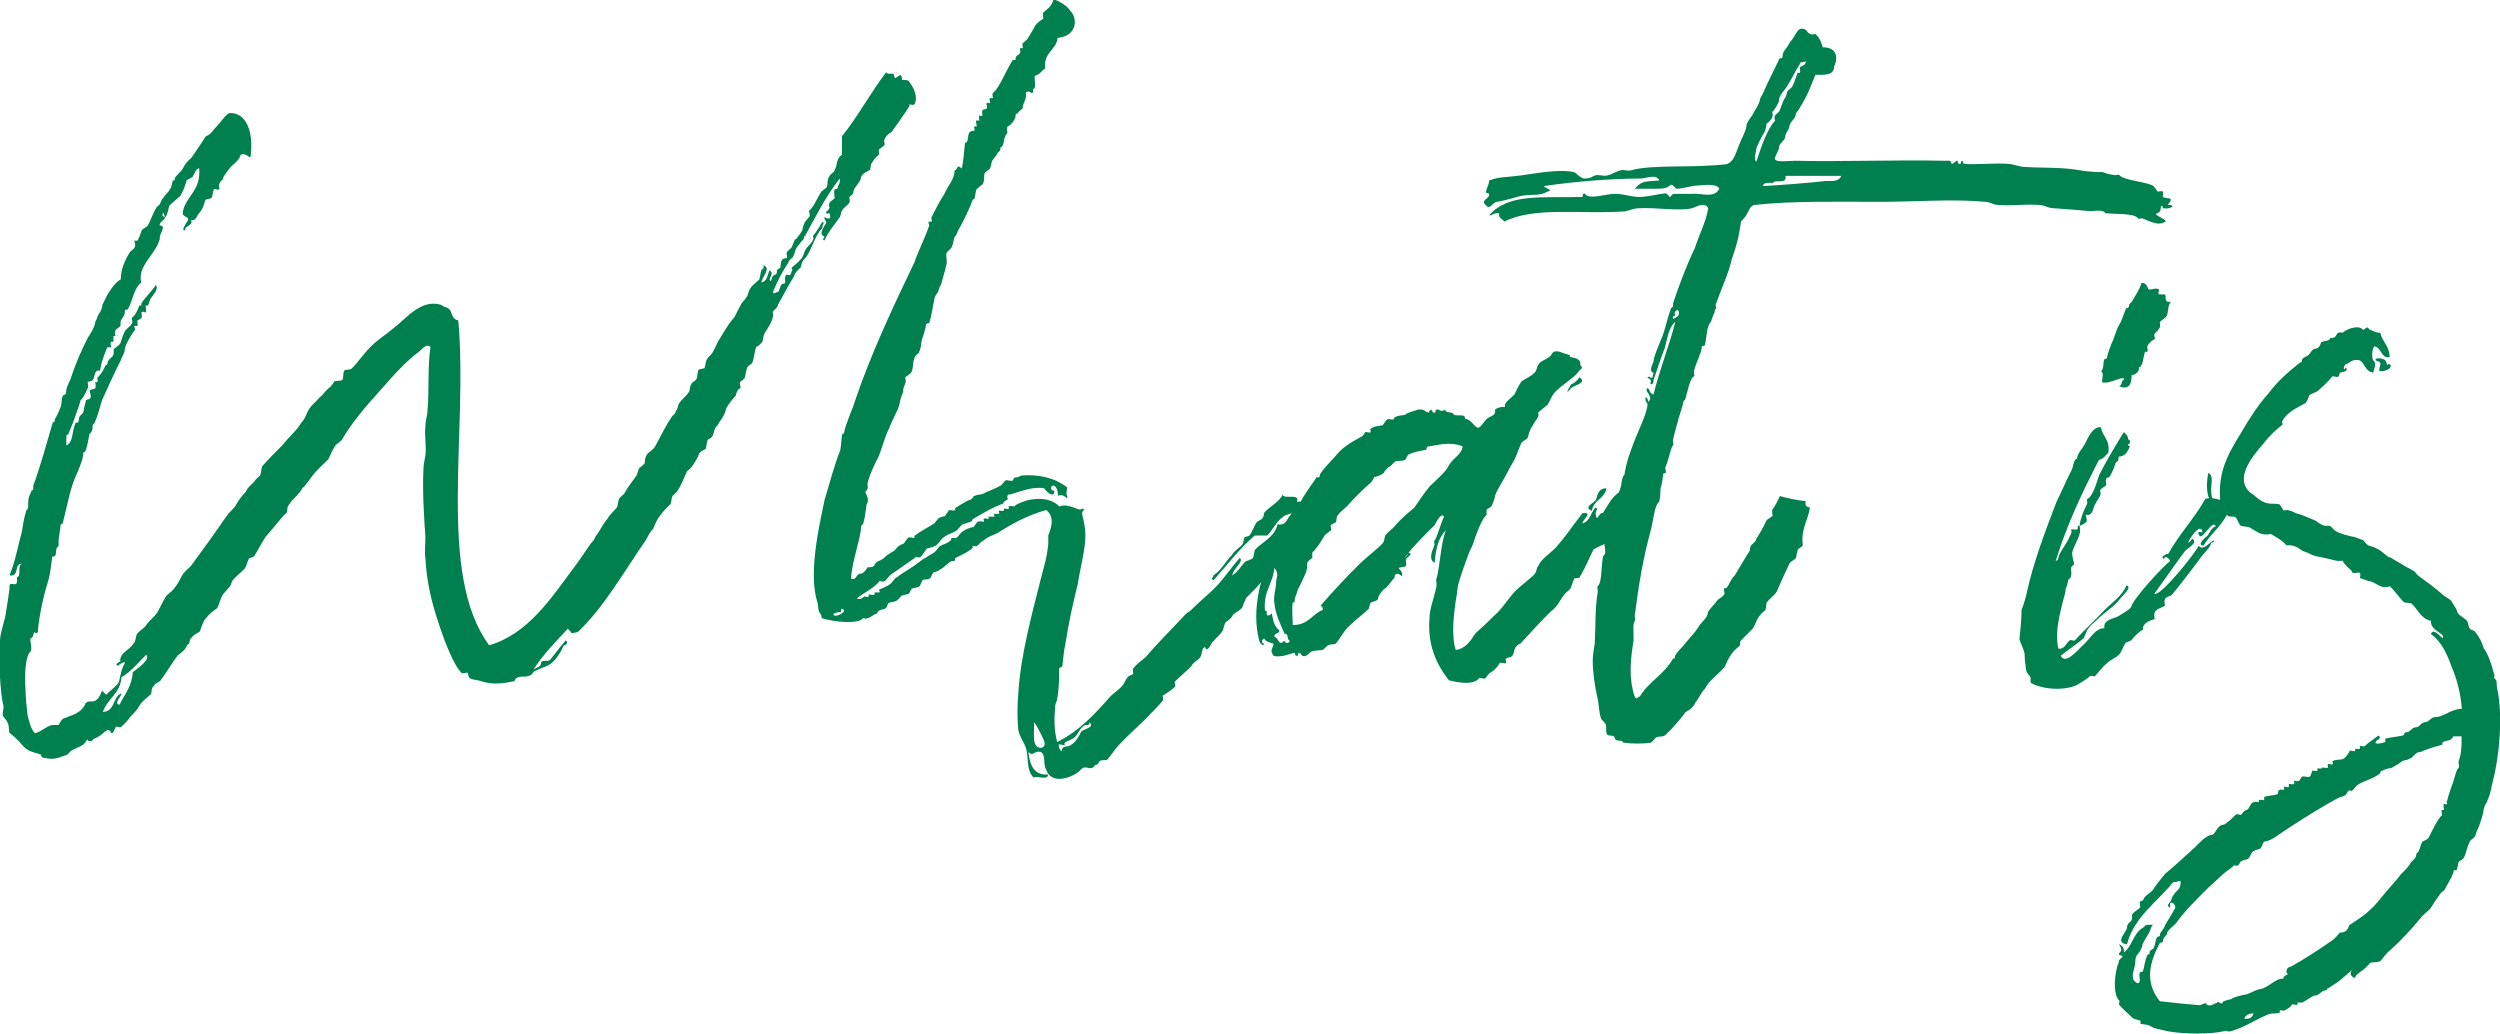 <?xml version="1.0" encoding="UTF-8"?><svg id="b" xmlns="http://www.w3.org/2000/svg" width="112.59" height="46.57" viewBox="0 0 112.59 46.57"><g id="c"><g><path d="m36.3,10.63s-.09-.09-.09.09c0,.05-.14.18-.14.18-.09.14-.19.23-.23.32s-.05.23-.14.37c-.05.05-.19.14-.19.23-.28.41-.51.87-.7,1.33.05.14.09,0,.23,0,.09-.09.09-.37.23-.37.19,0,0-.23.14-.41,0,0,.14.05.19,0l.09-.23c-.14-.09.14-.18.37-.46.14-.14.14-.32.23-.46.05-.09.28-.28.32-.41.05-.05,0-.18,0-.18.14-.18.28-.37.42-.64.14.05,0,.09,0,.28-.28.28-.42.78-.65,1.2-.05.09-.14.18-.19.23-.09.14-.09.23-.14.37-.09.05-.19.18-.23.23-.05.09-.05.14-.14.28-.23.37-.46.83-.65,1.15,0,.14-.19.23-.23.32,0,.05.05.18,0,.23,0,.14-.19.46-.37.74-.05.09-.05.18-.09.37-.05.05-.14.18-.28.23-.09.23-.09.51-.19.74-.05.05-.23.14-.23.23-.05.14-.05.23-.09.41-.05.09-.14.14-.19.18-.09.05,0,.23,0,.28-.14.09-.19.18-.23.37-.14.14-.28.32-.42.55-.05.23-.14.41-.32.64-.05.14-.14.18-.19.28s-.05.28-.14.37c-.05.09-.14.09-.19.14-.05.14-.05.28-.09.41-.09.05-.19.09-.28.18-.09.23-.19.41-.33.6-.05.09-.19.18-.23.23-.14.28-.23.6-.46.92-.05.05-.14.14-.19.18-.05.09-.05.28-.09.37-.19.18-.37.37-.46.51-.19.23-.23.41-.32.6-.14.14-.23.32-.33.51-1.02,1.47-1.86,2.99-3.06,4.14-.42.09-.19.09-.46-.14-.56.6-1.11,1.15-1.58,1.89.05-.14.37-.14.37-.32,0-.23.32-.05.42-.18.19-.23.46-.6.7-.87.14.09,0,.23-.09.23-.09.23-.37.69-.6.83-.09.09-.42.18-.7.32-.05,0-.14.18-.19.18-.23.14-.37,0-.65.14-.05.05-.05.09-.09.14-.46.09-.93.18-1.49,0-.09-.05-.37-.05-.51-.14-.05,0-.09-.23-.09-.23-.05-.05-.23.05-.28,0-.37-.37-.79-1.47-1.07-2.35-.28-.83-.51-1.79-.56-2.81-.05-.32,0-.6,0-.97-.05-.69-.14-1.98-.09-3.04,0-.18.05-.41.09-.64.05-.41-.05-.87,0-1.29,0-.32.09-.46.09-.69.09-.97,0-2.02.14-2.9-.23-.18-.42.18-.6.28-.79.6-1.58,1.61-2.37,2.48-.37.46-.74.92-1.02,1.43-.14.14-.23.18-.28.23-.14.23-.23.41-.33.64-.32.32-.6.55-.88.97-.14.14-.14.23-.28.32-.14.28-.42.46-.6.74-.14.14-.05.32-.14.41-.09.05-.14.14-.23.23-.23.28-.42.51-.7.83-.14.23-.33.55-.51.87-.05.05-.23.09-.23.09-.09.18-.09.28-.19.46-.23.23-.42.37-.56.55-.05.09-.05.14-.09.23-.05.05-.19.23-.32.37-.14.18-.14.37-.28.64-.19.14-.33.23-.51.46-.14.14-.19.41-.28.6-.14.09-.28.14-.37.28-.14.09,0,.23-.19.32-.09.23-.23.32-.42.46-.28.37-.51.78-.79,1.15-.09.09-.23.09-.28.23-.14.09-.09.23-.14.37-.14.14-.37.28-.51.51-.09.18-.28.37-.42.51-.14.23-.37.41-.42.46s-.23-.05-.23,0c-.05.05-.09.28-.19.28-.09-.05,0-.14-.19-.14-.19.09-.28.28-.65.41,0,0,0,.09-.14.09-.05,0-.14-.05-.09-.09-.09.05-.09.14-.19.23-.19.14-.42.18-.6.32-.19.23-.19.14-.51.28-.23.05-.28.09-.74,0-.09-.05-.05-.14-.09-.14-.56-.18-.6-.14-.98-.6-.09-.09-.23-.23-.42-.37-.05-.14,0-.32-.09-.46,0-.05-.14-.23-.19-.28-.09-.14.05-.32,0-.51-.14-.51-.23-2.21-.14-3.04.05-.37.19-.74.23-.97.09-.55.14-.83.19-1.24-.05-.51.42.14.33-.51.23-.05,0-.55.23-.6-.37-.05-.09.6-.56.51.28-.69.37-1.29.56-1.98.05-.32.09-.6.19-.92,0-.05.09-.05.09-.18,0-.37,0-.41.14-.69,0-.09.09,0,.09-.18v-.09c.28-.74.6-1.89.88-2.85.05,0,.09,0,.09-.14.14-.23.19-.37.28-.6.05-.23,0-.32.09-.46,0-.05.14,0,.14-.18s.09-.32.19-.55c.23-.69.46-1.24.79-1.89.05-.05.33-.51.33-.69,0-.05.09-.14.09-.23.05-.14.23-.32.23-.55.05-.09.14-.28.23-.46.09-.14.33-.55.6-.69,0-.46.19-.87.42-1.24.05-.05.19-.14.19-.18.09-.09,0-.28,0-.32h.14c.09-.14.14-.32.19-.46.05-.09.28-.18.28-.23.09-.14.19-.46.37-.78.05-.09.14-.09.19-.23.05-.05.05-.18.14-.23.05-.14.19-.18.28-.37.09-.09.09-.23.14-.41.05-.05.09.09.09-.09,0-.09.28-.28.37-.46.09-.18.19-.32.37-.46.19-.28.42-.6.65-.97.19-.09.28-.18.37-.32.33-.32.56-.74.74-.74.79,0,1.02.97.93,1.79,0,.46-.14-.05-.46.09-.09.32-.37.41-.56.69-.05.09-.23.28-.23.37s-.14.09-.19.32c0,.05.05.14,0,.18,0,.05-.23-.05-.23,0-.05.09-.05.28-.09.37-.05.05-.28.09-.28.09-.09.23-.09.37-.28.6-.14.14-.14.37-.37.32.09.28-.28.23-.28.46-.19.05.05-.32.09-.37.19-.28-.19-.18-.19-.41.09-.74.84-.97.74-2.02-.19.09-.19.23-.28.37,0,.05-.23.14-.28.18-.09.28-.14.46-.28.69-.14.14-.33.28-.51.46,0,0-.09.51-.19.51,0,0-.05-.23-.09-.18-.09.18.09.14.09.18,0,.14-.28.23-.23.37.33.05-.05.37,0,.6-.19.74-1.02,1.2-.84,1.98-.32.23-.37.78-.6,1.2-.05.05-.14-.05-.14.14s-.19.28-.19.46v.14c-.05.09-.23.14-.23.23-.05,0,0,.23,0,.23h-.09s0,.18,0,.28c-.05,0-.09-.09-.09,0-.09,0,0,.23,0,.23h-.19c-.14.37-.28.69-.32,1.06-.28-.09-.23.32-.33.41,0,.05-.23.09-.23.09,0,.09.05.23,0,.28-.09.18-.14.37-.32.55-.05.18-.09.32-.23.69-.05.18-.23.6-.32.83-.05.05-.09,0-.09.14v.37c.33-.14.23-.64.42-1.01,0-.05.14.05.14-.14,0-.28.23-.18.23-.51,0,0,.09-.32.09-.37.05-.05.19-.05.19-.09.09-.09-.05-.28,0-.37.09-.05.23-.05.23-.09.05-.05,0-.23,0-.28.05,0,.09.05.09,0,.05,0,0-.14,0-.18.23-.23.23-.28.37-.55,0-.05.05,0,.09-.09,0-.23.28-.28.28-.46v-.18c.05-.09.28-.18.32-.32.05-.18.09-.32.19-.51.09-.14.28-.23.32-.37.05-.05-.05-.18,0-.23.19-.18.19-.23.33-.55.05-.05.09.09.09-.09.05-.14.46-.55.65-.83.14.14-.09.41-.23.6-.05.05-.09.32-.14.32h-.09c0,.09.05.23,0,.32,0,0-.14-.09-.19,0,0,.05.05.23,0,.23,0,.05-.14.09-.19.14,0,0,.05.18,0,.23h-.14s.09.18,0,.23c-.05.05-.42.64-.42.83s-.14.32-.19.51c-.28.55-.6,1.24-.84,1.79-.09.32-.19.69-.33,1.01,0,.05-.09,0-.09.18s-.05.23-.14.32c-.05.23-.09.55-.19.78,0,.05-.09,0-.09.09,0,.28-.23.78-.37,1.1-.23.55-.37,1.33-.56,2.07-.05,0-.09,0-.09.09q-.05.32-.09.64s0,.23,0,.28c-.19.09-.05.37-.19.46h-.09c-.05.32-.09.78-.19,1.1-.23.74-.37,1.43-.46,2.16.05.23-.14.23-.14.14-.09.05-.05.28-.19.28-.05.09.09.46,0,.6-.23.18-.28,1.01-.23,1.7,0,.32.05.83.09,1.15.09.37.14.6.33.83.28-.05.51-.32.79-.37h.28s.09-.18.19-.28c.33-.14.84-.23,1.02-.69.14-.18.37,0,.51-.18.14-.09.19-.32.23-.37.05-.05.14.18.23.14-.05,0,.42-.37.51-.51.09-.18.09-.55.28-.87.09-.18-.28.05-.28.09-.19,0,0-.18.09-.18-.05-.41.42-.51.6-.83.09-.05.09-.28.14-.41.14-.18.37-.28.46-.46.14-.18.33-.32.46-.51.09-.14.23-.46.32-.6.09-.23.33-.32.42-.46.19-.23.28-.41.37-.6.14-.23.37-.37.46-.51.51-.69,1.07-1.47,1.58-2.21.09-.14.33-.32.42-.51.14-.23.28-.41.42-.55.09-.23.28-.32.42-.51.05-.09.14-.14.23-.23.05-.14.05-.32.09-.41.19-.23.6-.64.93-.97.28-.37.6-.6.84-1.01.19-.18.19-.37.37-.64.09-.14.32-.32.42-.46.19-.14.28-.32.46-.46.09-.05.19-.23.23-.28s.33,0,.37-.09c.05-.05,0-.32.09-.41.05-.05.23,0,.33-.09.28-.28.51-.64.84-.97.37-.37.65-.51,1.07-.87.51-.37,1.21-1.33,2.14-1.01.05.09.28.09.32.18.14.05.09.46.42.51.46,5.01-.98,11.41,1.39,14.63,1.76-.51,2.79-2.12,3.85-3.54.28-.37.51-.74.74-1.06.09-.09.14-.14.19-.28.19-.23.32-.55.56-.83.09-.18.28-.32.42-.51.05-.14.05-.28.09-.37.05-.09.14-.14.23-.23.14-.28.37-.55.56-.83.05-.14.09-.23.09-.28.05-.09.23-.18.28-.28,0-.05,0-.23.09-.37.09-.14.33-.23.42-.46.23-.41.42-.83.7-1.24.05-.09.19-.14.19-.28.09-.05.09-.28.14-.32.14-.23.33-.32.46-.55.05-.09,0-.18.09-.32,0-.09.19-.14.23-.23.05-.05.05-.32.09-.41,0-.05.19-.05.28-.09.05-.14.05-.28.09-.37.05-.09.14-.18.19-.23.14-.14.23-.41.33-.6.23-.37.42-.74.74-1.1.09-.18.23-.46.33-.64.05-.05.14-.14.19-.23.09-.09.09-.23.14-.32.09-.23.28-.32.46-.51.05-.18.05-.28.09-.41.05-.05.14-.09.09-.23.37.14-.05.51-.09.78.28-.05.28-.37.37-.55.19.14.05.23,0,.41.09.23.09-.18.19-.18.14-.05.14-.09.14-.23.05-.05.09-.09.14-.09.05-.09,0-.23.09-.37,0-.05.19-.09.23-.09,0-.09-.05-.23,0-.28s.14-.14.19-.18c.09-.18.09-.23.14-.32,0-.05.09-.09.09-.09.05-.09.28-.32.28-.46,0-.09.09-.23.09-.28.05-.05.14-.18.19-.23.09-.05,0-.23,0-.28.23-.18.33-.51.56-.87.05-.05.19-.14.23-.18.09-.14,0-.37.14-.51.05-.14.19-.14.23-.28.14-.23.05-.51.33-.69v-.83c.7-.87,1.3-1.98,2-2.9,0,.14.28.05.33.09,0,.05.05.23.09.18.23-.18.28-.18.28.09.14,0,.33,0,.33.09.19.23.42.69.23,1.01-.05.05-.19,0-.23,0,0,.05.05.09,0,.09-.19.32-.51.74-.79,1.15-.14.09-.28.18-.33.37-.05,0,.05.18,0,.23-.05.05-.23.18-.23.18-.05.05,0,.18,0,.23-.14.14-.19.14-.32.37-.05,0-.09.32-.09.32-.09.09-.37.14-.42.37,0,.18-.33.46-.33.6,0,.18-.14.18-.19.28,0,.05.05.18,0,.23-.05.14-.23.18-.33.37-.05.09-.05.18-.09.28-.19.28-.51.64-.7,1.06-.14-.05,0-.09,0-.18-.32-.09.05-.51.09-.64,0,0-.14-.23-.09-.23,0,0,.37.23.23-.18-.05,0-.19.09-.14-.09,0,.05.09-.05.14-.14,0-.05-.05-.14,0-.23,0-.05.23-.18.23-.23,0-.09-.05-.28,0-.37,0-.05.14,0,.14-.09s.14-.23.09-.41c-.65.83-1.07,1.7-1.58,2.62ZM6.58,29.49c-.37.37-.7.78-1.11,1.01-.05.74-.6.92-.84,1.56.56,0,.46-.74.84-.83,0,.14-.37.46-.09.51.23-.46.56-.83.6-1.47.19-.14.84-.6.6-.78Z" fill="#01804f"/><path d="m47.49,22.13c-.05.37-.46-.09-.46-.14-.51-.09-1.07.14-1.53.28-.19-.05-.14.23-.09.18-.05.09-.19.09-.23.23-.42.14-.88.41-1.35.69-.09.05,0,.09-.14.14-.05,0-.23.09-.32.09-.14.09-.19.23-.33.32-.14.09-.37.14-.46.23-.19.09-.23.23-.37.37-.09.09-.28.14-.46.18-.09.09-.19.32-.33.41-.05,0-.19-.05-.19,0-.28.18-.65.46-1.07.74-.14.09-.23.28-.32.32-.05.05-.23,0-.23,0-.23.32-.7.51-1.02.78.19.09.28-.05.33-.09.05,0,.19.05.19,0,.05,0,0-.09,0-.09.05,0,.23.05.28,0v-.09s.19,0,.23,0c0-.05-.05-.14,0-.14.14-.05.33-.14.46-.23.14-.09.19-.28.33-.32.28-.23.65-.41.88-.6.14-.09.28-.23.42-.28.09-.09.33-.18.42-.28.05-.05.14-.18.19-.23.14-.09.28-.09.46-.23.09-.05,0-.14.14-.14h.14c.09-.05.19-.23.33-.32.14-.09.28-.14.46-.18.05-.05.14-.23.19-.23.05-.05.23,0,.28,0,0-.05-.05-.14,0-.14.05-.05.19.05.19,0,.05-.05,0-.09,0-.09h.28s-.05-.14,0-.14.19.05.19,0c.05,0,0-.09,0-.14.05,0,.19.05.23,0v-.09s.19.05.23,0c0-.05-.05-.09,0-.09.05-.05.19,0,.23,0,.09-.09.19-.14.6-.28.42-.09,1.02-.14,1.44.28.46-.18.93.28,1.02.09.19.05,0,.09,0,.23.05.23.19.69.14,1.24-.05.64-.23,1.24-.33,1.93-.23.92-.42,1.79-.56,2.71-.09.37-.09.69-.14,1.01,0,0-.14.05-.14.09,0,.41,0,.87-.09,1.38,0,.09-.09.14-.09.37-.05.51-.05,1.01.09,1.56,1.02-.51,1.72-1.29,2.41-2.07.14-.14.42-.32.56-.51.09-.14.14-.28.23-.37.05-.05.23-.09.23-.14s-.05-.18,0-.23c.14-.18.33-.32.56-.51.46-.55,1.07-1.15,1.63-1.75.32-.37.19-.14.51-.46.46-.46.98-.83,1.39-1.38.19-.23.42-.55.7-.87.23.14-.33.51-.33.78.23-.14.37-.37.56-.6.05-.05.28-.09.37-.18.05-.14.05-.28.09-.37.33-.37.88-.55,1.02-1.15.37.09.46-.28.65-.46.05,0,.19.05.23,0,.09-.14.23-.18.37-.41-.28-.09-.28.23-.51.32-.09.09-.37.09-.51.23-.28.18-.46.6-.7.83h-.56c-.7.6-1.25,1.33-1.86,2.02-.14-.09,0-.14,0-.23.37-.23.51-.6.84-.92.09-.18.28-.28.46-.46.05-.09.05-.18.09-.32.05-.05.19-.05.23-.09.14-.18.19-.41.33-.6.05-.09.32-.09.32-.37,0-.18.7-.51.84-.87.09.23.79-.09.65.32.56-.09.84.41.6,1.01-.05.09-.23.23-.32.37-.14.14-.51.46-.7.69-.23.23-.42.6-.6.78-.09.18-.23.28-.33.32-.14.14-.14.32-.23.41-.14.18-.46.51-.7.74-.09.18-.14.32-.19.46-.14.14-.28.18-.42.32-.05.14-.19.23-.32.32-.09.14-.09.37-.19.46-.09.14-.23.23-.37.41-.05,0-.09.14-.19.28-.23.23-.09-.18-.28.05-.05.14-.05.37-.19.46-.09.09-.28.18-.32.32-.23.23-.51.46-.74.69-.05.05.05.23,0,.23-.14.14-.33.28-.56.41,0,.05.05.18,0,.23-.14.18-.33.37-.56.6-.42.46-.88.83-1.35,1.33-.23.23-.42.55-.6.74-.09,0-.28,0-.33.05,0,0-.05.09-.09.14s-.14,0-.14.09c-.23.23-.37-.09-.6.14-.33.37-1.35.74-1.58,0-.14-.23,0-.64-.23-.78-.33-.09-.33.23-.56,0,.05.55.23,1.06.88,1.01,0,.28-.46.05-.65.14-.32-.32-.23-.83-.32-1.24-.09-.37-.33-.6-.37-.92-.05-.51-.05-1.06,0-1.61.09-1.66.6-3.54,1.02-5.2.14-.55.28-.97.33-1.56v-.37c.05-.18.37-.78-.09-1.15-.84.23-1.58.64-2.23,1.06-.23.09-.46.18-.6.32-.14.05-.19.18-.28.23-.05.05-.19,0-.19,0-.05.05,0,.09,0,.09-.28.23-.51.32-.79.46-.05.05.05.14-.14.14-.14,0-.33.28-.6.41-.09.09-.23.05-.28.14-.05.05-.05.18-.14.23-.09.09-.23,0-.33.09-.05.09-.09.23-.14.28-.09.05-.23.05-.33.09-.05.05-.09.18-.14.23-.14.05-.23.05-.33.09-.05.05-.14.18-.23.23-.09.05-.23.05-.33.09-.09.05-.09.23-.14.23-.09.09-.23.05-.33.14-.09.05,0,.09-.14.14-.09,0-.23.18-.37.18,0,.05-.14,0-.19,0-.19.28-1.3.18-1.86,0,0,0,0-.09-.05-.18-.14-.18-.09-.28-.14-.51-.42-1.29.05-3.36.32-4.65.23-.74.42-1.52.7-2.21.05-.23.05-.51.09-.74,0,0,.09,0,.09-.09.05-.32.37-1.01.51-1.47.7-2.07,1.72-4.23,2.65-6.17.19-.55.46-1.06.65-1.61.05-.05-.05-.23,0-.23h.14s-.05-.23,0-.23c.09-.18.37-.74.56-1.01.14-.37.46-.64.46-1.06.19-.05.05-.32.33-.09q.09-.51.14-1.15c.19-.05.09-.28.19-.46.05-.09.19-.09.23-.09.05-.05-.05-.18,0-.18.05-.05.09,0,.09,0,.05-.05-.05-.23,0-.28h.14s-.05-.18,0-.23c0,0,.09.05.14,0,0-.05-.05-.18,0-.23,0-.05.19-.05.19-.09.05-.05-.05-.23,0-.23.05-.05.14,0,.14,0,.05-.05-.05-.18,0-.23h.14s-.05-.18,0-.23c.32-.28.56-.97.88-1.47.05-.05.14.05.14-.09s.14-.14.19-.23c.05-.05,0-.23,0-.23h.14s-.05-.23,0-.23c.14-.14.19-.14.23-.23.05-.09.23-.37.32-.55.09-.14.23-.23.37-.32,0-.05-.05-.23,0-.28.14-.14.37-.23.46-.6.23.09.6.28.74.51.37.37.32,1.15-.56,1.24-.05.55-.65.64-.56,1.38-.14.05-.23.28-.46.32-.05.14.09.6-.09.6.05.41-.19-.05-.32.18.05.32-.14.41-.14.69-.05.05-.19.14-.23.23-.05.05-.09-.05-.09.09,0,.18-.19.41-.37.51-.05.09,0,.18,0,.28-.05.09-.09.09-.09.14-.09.18-.05.28-.14.46-.05.05-.09,0-.09.14,0,.05-.09.14-.14.18,0,.09-.14.18-.19.28-.09.09-.05.23-.14.41-.05.05-.19.14-.23.18-.05.18,0,.37-.09.51-.05.05-.23.18-.28.23-.05.14-.05.28-.09.41,0,.09-.09,0-.09.09-.05.18-.42.97-.56,1.2q-.09.14-.14.28c-.05.14-.05.09-.09.14-.09.18-.05.28-.14.46,0,.09-.23.23-.23.28-.05.09,0,.28,0,.46-.05.23-.09.41-.23.87,0,.09-.09.18-.14.37,0,.09-.19.23-.19.41-.09.37-.09.6-.23,1.06,0,0-.09,0-.14.05-.05.28-.09.41-.19.69-.05.18,0,.28-.14.6-.05.05-.19.14-.19.23-.09.18-.05.46-.14.64-.05.09-.23.18-.28.23,0,.05.05.18,0,.28,0,.05-.09.14-.09.32,0,.09-.05.18-.09.28-.05.14-.05.23-.09.37-.05.23-.33.69-.46,1.06-.19.37-.28.78-.46,1.24-.19.37-.42.83-.51,1.24,0,.18.05.18-.05.32-.14.09.14.23.05.55,0,0-.05.05-.05.14-.05.28-.05.46-.14.78,0,.05-.09.05-.09.14-.05.64-.42,1.56-.46,2.35.28.09.19-.23.46-.23.09,0,.23-.18.28-.28.09,0,.19,0,.28-.05.05-.09.14-.23.23-.23.05-.05.14-.05.23-.14.05-.05.14-.14.23-.18.05-.05.14-.09.23-.14.05-.05.14-.18.23-.23.05-.05.09-.05.19-.09.09-.09.14-.23.23-.28.05-.05.23.05.28,0,0,0-.05-.05,0-.09.23-.18.6-.37.88-.55.05-.05.14-.18.19-.23.09-.05.19-.09.28-.09.05-.09.14-.18.19-.28.09,0,.23.05.28,0v-.09c.14-.09.51-.32.65-.37.14,0,.14-.18.23-.18.09-.05.23-.05.37-.09.14-.09.56-.23.79-.37.05,0,.19-.23.23-.23.05-.05.23.05.32,0,.05,0,0-.14.14-.14s.19-.09.32-.09c.65-.05,1.44.09,2,.55-.05.18-.05.37,0,.37,0,.28-.09-.14-.42,0,0-.18-.05-.41-.19-.46-.19,0-.14.23,0,.23Zm-9.61,5.29v.14c-.09,0-.42.05-.33.14.09.14.74-.23.33-.28Zm9.01,5.66c-.09-.18-.19-.41-.33-.55.05.41-.14,1.15.33,1.15.33-.09.05-.46,0-.6Zm1.49.14c-.09.09-.33.14-.42.23-.05,0,0,.09,0,.09-.05.05-.23-.05-.28,0,0,.09.05.28.14.28,0-.28.28-.14.42-.28.19-.09.37-.41.46-.6.19-.14.6-.18.37-.41,0,.18-.14.09-.23.14-.23.14-.28.41-.46.55Z" fill="#01804f"/><path d="m71.87,22.87c.14.05-.05.14,0,.32.05.37.14-.14.32-.09.19-.28.33-.6.6-.83.05-.05.09-.09.23-.09.28.05.37.32.42.41,0,.09.05.32,0,.41s-.09.05-.14.09v.37c-.09.09-.33.09-.42.18-.05.09-.05.23-.09.32-.05.09-.28.14-.37.23-.05.14-.05.23-.09.37-.19.18.09-.37.14-.14-.23.09-.46.18-.7.32-.19.37-.37.83-.65,1.29-.05,0-.23,0-.23.05-.09.18-.09.32-.19.46-.09.09-.23.18-.28.28-.19.23-.23.46-.6.74-.42.41-.88.92-1.35,1.43-.09,0-.19.14-.23.18-.05.09-.05.28-.14.37-.05.09-.23.05-.28.14-.05,0,.05.14,0,.18-.05.05-.23-.05-.28,0-.09.18-.23.32-.46.46-.09.09-.14.18-.19.23-.05.05-.23-.05-.28,0-.23.28-.79.23-1.35.09-.6-.74-.98-1.66-.88-2.81,0-.41.23-.97.32-1.47,0-.14-.05-.28,0-.32.14-.46.19-1.61.42-2.16-.33.32-.46.83-.51,1.47-.33-.18-.05-.64,0-.83,0,0-.05-.18,0-.18.09-.09.28-.78.42-1.06-.09-.23-.33.18-.42.37-.42.41-1.02,1.01-1.35,1.47.05-.05.14-.09.14-.23.32.05-.05.18-.09.32,0,.09.05.18,0,.28,0,.05-.28.05-.32.09,0,.05.23.18.14.37-.14-.14-.33-.18-.33.09-.05,0-.32.41-.42.46-.05,0-.32.32-.32.46,0,.09-.23.14-.33.18-.05.09-.05.18-.09.28-.23.23-.56.46-.84.74-.28.23-.46.64-.65.83-.09.05-.23,0-.37.09-.05.05-.19.18-.19.18-.09.05-.51,0-.6.14-.09.09-.19.18-.33.14-.05-.05-.14-.14-.09-.14-.19,0-.09.14-.14.14-.14,0-.09-.14-.14-.14-.09,0-.56.23-.93.14-.19-.28-.05-.28,0-.55-.14-.05-.37-.09-.42-.23-.14.05-.14.23,0,.23-.05.14-.19,0-.23-.14-.37-1.43.09-2.94.65-4.19.05-.09.05-.14.09-.23.05,0,.14-.09.14-.09.09-.14.05-.32.09-.46.05-.09.14,0,.14-.14,0-.09.14-.32.23-.46.09-.09.14-.23.23-.32s.19-.18.28-.32c.14-.32.46-.74.74-1.15.05,0,.14.05.14-.09s.7-.83.88-1.06c.28-.28.6-.46.93-.64.14-.05.19-.18.23-.23.05-.05.23.05.23,0,.05,0,0-.14,0-.14.14-.14.37-.14.56-.18.05-.05.14-.23.23-.28.05,0,.23.05.28,0,0-.09.05-.09.19-.14l.32-.05c.05-.09.42-.18.56-.23.28-.05.32.09.51.14-.05,0,.05-.14.09-.14s.05.14.14.14.05-.14.09-.14c.19-.05.14.14.42,0,0,.14.14.09.28.14.05,0,.09.05.09.09.14.05.32,0,.46.05.09.05,0,.14.09.14.14,0,.33.23.42.32.19.18.23,0,.51-.32.14-.14.46-.14.37-.41.09-.09.23-.14.46-.14-.05-.18.19-.32.42-.55.09-.18.19-.41.33-.6.19-.14.46-.23.6-.41.09-.09.09-.28.14-.32.09-.18.33-.23.51-.37.14-.09.09-.32.46-.23.14.05.23.09.42.14.09,0,0,.05.05.09.14.05.51.05.46.37.19.18-.05.18-.09.32-.23.28-.7.55-1.02.87-.19.18-.23.41-.37.6-.14.14-.32.23-.42.37.09.18-.14.32-.23.55-.14.18-.19.37-.23.55-.05.09-.19.14-.28.23-.09.14-.19.51-.33.78-.19.32-.37.69-.56,1.01-.09.18-.32.51-.32.69,0,0-.09.28-.14.37-.05.09-.23.14-.23.18v.23c-.19.14-.42.74-.56,1.15-.05.18-.14.37-.23.55-.14.37-.37,1.01-.46,1.34-.09.28-.05.41-.14.83-.05.41-.23,1.47,0,2.21.46-.05.7-.46.88-.74.32-.28.6-.55.88-.83.28-.23.51-.6.74-.87.23-.32.6-.55.84-.78.05-.05.19-.14.23-.23.09-.09.05-.23.14-.32.14-.32.46-.51.79-.83.56-.64.6-.78,1.21-1.56.51-.05,0,.28,0,.46.33-.09.37-.46.56-.69Zm-14.81,4.83c.14.09.23-.18.23,0,.05.32.14.55.33.69,0,.18-.23.09-.23.28.23.09.19.46.46.18,0,.14.23.14.23,0q-.09-.05-.09-.18c-.05-.18-.09-.09-.14-.14-.19-.41-.42-.92-.46-1.38-.05-.32.09-.64.09-1.06.05-.14.09-.32-.09-.51-.05.69-.51,1.06-.42,1.93.14-.05.05.14.09.18Zm7.2-7.45c-.28.05-.56.09-.84.23-.05.05-.09.18-.14.23-.19.09-.37,0-.46.09-.09.05-.19.23-.28.23-.09.09-.19.18-.23.28-.19.14-.32.14-.42.18,0,0-.09.18-.14.23-.37.32-.74.69-1.07,1.06-.14.14-.33.28-.42.41-.09.09-.05.18-.09.32-.05.05-.19.09-.23.14-.05.05.05.18,0,.23-.05.05-.19.14-.28.23-.19.32-.37.6-.56.78v.23s-.19.14-.23.23v.23c-.05.28-.37.87-.42.97-.05.18-.09.28-.14.41v.09c0,.09-.09.09-.09.09-.05.32,0,.69,0,1.01.65,0,.84-.41,1.25-.64.14,0,.14-.18,0-.23.6-.69,1.16-1.29,1.81-1.93.33-.32.84-.69,1.02-.92.05-.09.05-.23.09-.32.14-.18.37-.32.46-.46.28-.32.56-.55.84-.78.23-.32.42-.64.7-.97.23-.23.51-.46.74-.74.05-.09.09-.14.14-.23.19-.32.56-.46.6-.83-.6-.23-1.11-.05-1.49,0-.14,0-.14.09-.14.14Zm6.45-2.71c-.28.28,0-.14.05-.23.14-.05.28-.18.37-.32.42.28-.37.37-.42.55Zm.98,5.47c-.42-.18.14-.37.19-.51.05-.09.05-.51.46-.51-.05.46-.56.51-.65,1.01Z" fill="#01804f"/><path d="m74.93,15.78c-.19.51-.33.97-.46,1.33,0,.23-.14.23-.14.14.05-.14,0-.18-.14-.23.05-.09.14-.05.14,0,.14,0,.09-.09.14-.23-.23-.05-.05-.37,0-.51,0-.23.23-.69.33-.97.19-.41.28-.97.46-1.43.05-.09.09,0,.09-.14v-.09c.23-.69.6-1.7.98-2.48.19-.6.51-1.2.6-1.79-.14-.32-.56-.05-.74,0-.6.14-1.63-.05-2.41,0-.19,0-.37.09-.6.14-1.9.14-4.09-.23-5.43.46-.09-.14-.28-.14-.23-.37-.23-.05-.28.09-.46.09.88-1.01,2.37-.78,4.23-.83-.05,0,0-.23.09-.14.19.28.93,0,1.35,0s.74.14,1.07.14.7-.09,1.02-.14c.09,0,.19-.05.23,0,.05,0,.14.14.14.14.09,0,.09-.14.19-.14h.84c.37-.05.98.23,1.21-.23-.09-.23-.6-.18-1.02-.14-.28,0-.56.14-.93.14,0,0-.19-.28-.28-.14-.14.09-.19.14-.6.14h-.98c.33-.37.46-.32,1.11-.37-.14-.32-.6-.09-.84-.09-1.35,0-2.97.14-4.23.32-.42.05.46.18,0,.28-.37.23-.74.05-1.35.23-.14.05-.65.18-.93.23-.19.05-.28.37-.46.14-.28-.23.19-.28.14-.51,0-.05-.14,0-.14-.09.05-.23.14-.32.14-.51.46-.18.79-.14,1.44-.23.46-.05,1.72-.32,2.41-.14.09.05.28.28.46.28.28,0,.33-.09.46-.14.19-.05.37.05.56,0,.23-.05.37-.18.6-.23.14-.05.28.05.46,0,.98-.28,2.88-.09,4.32-.28.37-.14.42-.6.6-.97,0-.05.28-.55.28-.74,0-.14.14-.32.28-.51,0-.05.33-.51.33-.69,0-.05.09-.18.14-.28.23-.55.51-1.06.74-1.56.05-.05.14.05.14-.14s.23-.37.33-.6c.19-.18.28-.51.46-.6.33-.05.28.18.46.23.05.05.19,0,.23,0,.23.23.23.32.33.6.74,0,.65.6.51.87,0,.41-.46.37-.84.37-.19.46-.37.97-.7,1.47-.05.14-.19.23-.19.32,0,.18-.23.28-.28.51,0,.18-.19.28-.19.51-.05.18-.28.28-.28.46,0,.14-.14.28-.19.51.05.18.56.09.93.09,2,.05,4.6-.05,6.69,0h.28s.09.14.05.14c.14,0,.14-.14.28-.14,0,0,0,.18.14.14,0,0,0-.14.09-.14,0,0,0,.14.09.14.42.05,1.39-.05,1.95,0,.23,0,.51.14.79.14.79.05,1.53,0,2.41.14.23.05.33.05.79.09h.28c.14.05.19.09.56.14,0,0,.19-.05.19,0,.19.23,1.11.28,1.49.46.09.05.19.23.23.28.05,0,.23-.05.23,0,.05,0,0,.18,0,.23.19.14.56-.05.23.37.46,0,.05.23-.23.14,0-.18-.09-.09-.09,0,0,.14-.05.18-.14.23-.28.05.33.23.37.37-.33.23-.7,0-1.07-.14-.05,0-.19.05-.19,0-.14-.23-.98-.18-1.49-.23.05,0-.05-.09-.09-.09-.23-.05-.42,0-.6,0-.42-.05-1.07-.09-1.72-.14-.23-.05-.37-.14-.56-.14-.6-.05-1.21.05-1.81,0-.28,0-.37-.14-.6-.14-1.44-.14-3.11,0-4.74,0-1.95,0-3.9-.05-5.66.14-.23.05-.28.37-.37.46,0,.05-.19.23-.23.28-.05.28-.09.64-.19.97-.05.23-.14.46-.23.74-.14.64-.46,1.29-.7,1.98-.05.05,0,.18,0,.23-.09.09-.05.09-.09.23,0-.05-.14.32-.14.37-.19.14-.19.64-.28,1.06-.05.05-.14,0-.14.09,0,.23-.28.74-.33,1.01-.05.05,0,.28,0,.28-.23.14-.28.64-.42,1.06,0,.05-.05,0-.09.14,0,.14-.19.6-.23.83-.09.28-.14.51-.23.87,0,.05.05.23,0,.23-.09.09-.19.64-.33.97-.05.05.05.23,0,.28h-.09c-.05.18-.05.46-.14.69,0,.09,0,.55-.09.64-.19.14-.23.87-.37,1.33-.33,1.24-.51,2.3-.7,3.77,0,.05.05.18,0,.23-.09.14-.05.41-.05.87-.14.87-.23,1.7.05,2.53.09.18.14,0,.23,0,.37-.64,1.11-1.01,1.49-1.7.05-.05.09.05.09-.09s.37-.46.46-.6c.23-.28.42-.46.6-.74.05-.14.42-.41.42-.64,0-.09.33-.41.46-.6.09-.05.23-.14.28-.23.05-.05-.05-.23,0-.28h.09c.14-.14.23-.46.37-.55.09-.14.6-1.01.7-1.15,0-.09,0-.14.05-.23.09-.09.23-.18.23-.28.14-.23.32-.51.46-.83.05-.09.23-.14.28-.23,0-.05-.05-.23,0-.28.05-.05.23-.37.33-.6.32.09.7.18,1.16.23-.05.23.09.28.19.28-.05.51-.42.97-.32,1.7,0,.09-.23.14-.23.23-.05.14-.05.28-.09.37-.05.05-.23.14-.28.23-.05.09-.51,1.1-.56,1.24-.09.18-.32.32-.46.51-.05.09,0,.28-.09.37-.05.05-.14.09-.23.23-.14.14-.19.41-.33.6-.19.18-.32.32-.51.51-.05.05-.05.14-.05.23-.09.09-.23.18-.37.37-.14.18-.23.41-.32.6-.33.37-.7.6-.88.97-.19.18-.28.46-.42.6-.09.23-.28.37-.46.46-.19.28-.42.51-.65.78-.05.05-.19.18-.23.23-.14.14-.28.05-.46.14-.05.05-.19.23-.23.23-.33.05-.88.05-1.21,0-.05,0-.05-.09-.14-.09-.14,0-.23,0-.28-.14,0-.14-.28-.05-.33-.14-.09-.14,0-.32-.09-.51-.05-.05-.19-.18-.19-.23-.09-.23-.09-.6-.14-.83-.14-.6-.23-1.24-.23-1.75,0-.28.05-.51.09-.78.05-.83,0-1.52.14-2.35,0-.05-.05-.23,0-.23.19-.18.14-.83.23-1.33,0,0,.09-.09.09-.14.05-.09-.05-.41,0-.46.09-.14.09-.18.09-.37v-.28c.19-.14.23-.83.33-1.2.09-.23.19-.37.28-.64.05-.14.05-.46.14-.55,0-.05.05,0,.05-.14.05-.28.14-.64.28-1.01.28-.83.7-1.56.74-2.02.05-.09-.09-.14-.09-.28,0-.23.19.09.09.14.37-.23-.19-.51,0-.64.14.05.09.28.28.28.28-1.15.7-2.16.98-3.27-.33.28-.37.87-.51,1.29Zm.65-1.56c.09-.14,0-.37-.14-.18-.05.05,0,.09,0,.18,0,0-.14,0-.09.14.05,0,.23-.14.23-.14Zm4.36-9.02s.14-.14.19-.18c.09-.18.14-.46.28-.64.05-.09.05-.18.09-.28.05-.05.19-.14.23-.23.09-.18.14-.37.23-.6,0,0,.09.05.09,0,.05-.05,0-.18,0-.23.09-.09.28-.09.28-.28-.09.05-.28,0-.28.14-.19.28-.37.69-.56.97-.09.18-.37.41-.37.64,0,.14-.23.46-.28.51-.05,0,0,.14,0,.18-.05.18-.14.28-.28.37,0,.05-.05.32-.09.37-.14.23-.28.51-.37.74,0,.14-.14.51,0,.6.19-.6.51-1.52.84-1.84,0,0-.05-.18,0-.23Zm-.09,3.04c-.19,0-.42-.05-.46.14.88-.05,2.09-.14,2.83-.23.23,0,.6.05.7-.23h-2.51c.09.41-.51.14-.56.32Z" fill="#01804f"/><path d="m99.59,24.43c-.05.23-.23.37-.42.6-.05.09-1.25,1.66-1.39,1.79-.14.05-.28.09-.28.18-.05.05,0,.23,0,.28-.14.09-.42.14-.46.32-.05.05,0,.23,0,.28-.19.05-.42.14-.51.32-.05.05,0,.14,0,.14-.23.14-.37.28-.56.51l-.23.09c-.14.18-.14.32-.28.51-.14.18-.46.28-.56.41-.23.18-.42.46-.56.6-.05,0-.19-.05-.23,0-.14.14-.19.14-.46.32-.46.32-1.53.32-2.14,0-.14-.05,0-.23-.09-.32-.14-.18-.14-.14-.19-.37,0-.14-.05-.32-.05-.64-.05-.28-.23-.55-.23-.69.05-.46.09-.88.09-1.29.09-.23.14-.37.23-.74.28-1.33.84-2.81,1.35-4.14.23-.46.42-.92.7-1.47.05-.14.05-.28.14-.41,0-.05.09,0,.09-.14.05-.18.19-.32.33-.55.09-.14.32-.83.74-.78.05.41.42.55.33,1.15-.14.14-.23.28-.42.32-.74,1.43-1.44,2.9-1.95,4.55.09,0,.14-.14.14-.23.09-.23.42-.64.51-.92.09-.09.05-.23.05-.28.05,0,.23.05.28,0s-.05-.18.09-.14c.05-.37.19-.69.33-.97.05-.05,0-.23,0-.23.28-.14.42-.69.56-1.1.32-.64.74-1.33,1.11-1.93.09.09.19.18.19.32.14.05.09.23,0,.23q0,.09.09.09c-.14.28-.23.46-.51.46,0,.18-.05.23-.14.28-.05.18-.14.41-.28.64-.05.05-.14,0-.14.09-.05.09,0,.18,0,.28-.05.05-.23.14-.28.23,0,.05.05.18,0,.23,0,.05-.14.23-.23.41-.09.14-.09.55-.42.46.09.37.09.32-.28.51.14.37-.23.78-.33,1.2,0,.23.09.41.09.55,0-.05-.14.09-.14.14s.05.41-.05.46c-.14.09-.05.23-.19.46,0,.14-.05.32-.14.64-.09.41-.37,1.29-.19,2.07.28.05.37-.28.51-.37.05-.05.23.05.23,0,.37-.41.88-.87,1.35-1.38.33-.32.79-.64.98-1.1.28.09-.19.46-.32.64-.23.32-.65.55-1.02.92-.14.14-.28.23-.37.37-.09.09-.14.32-.23.46-.32.28-.7.51-1.02.78.19.41.7-.18.98-.46.33-.28.56-.78.98-.78-.05-.41.42-.41.65-.55.05-.05.51-.28.56-.41.05-.32,1.44-1.84,1.76-2.07-.05-.09-.23-.28-.28-.09-.19-.05.05-.23.19-.23.51-.92,1.16-1.56,1.67-2.48.46-.09.51.09.88.05-.14.37.19.28.19.46-.28.69-.79,1.01-1.16,1.61-.32-.05.09-.37.19-.46.09-.14.23-.41.37-.41-.14-.37-.6.64-.74.41q-.14-.23.14-.14c-.09-.69-1.02,1.01-.46.28.28.18-.19.41-.32.55-.19.23-1.25,1.75-1.39,1.93.28.14,1.81-1.79,2-2.16.19.23.42-.09.65-.23.09,0,0,.09-.05.09Zm-4.92-7.22c0-.23.09-.46-.05-.46.14-.18.09-.37.14-.55,0-.05.14,0,.14-.14.05-.23.14-.46.28-.78.09-.23.14-.46.28-.69.05-.05.19-.46.28-.69.05-.05.14,0,.14-.14,0-.05.09-.14.14-.18.14-.28.33-.51.42-.83.23-.05.28.23.32.28.09.05.33-.09.46,0,.05.05-.09.23.05.23h.23c.09.05-.09.41.28.32-.19.18-.09.51-.23.69-.05.05-.23.18-.28.23,0,.09.05.23-.05.32-.05.09-.14.14-.19.23-.05,0,.05.18,0,.23-.19.09-.28.23-.33.32,0,.05.05.23,0,.23,0,.05-.09,0-.09,0-.09.23-.09.55-.19.64,0,.09-.09,0-.09.14s-.19.28-.33.28c0,.37-.09.69-.56.51.14-.05.09-.28.23-.32-.09-.18-.6.23-1.02.14Z" fill="#01804f"/><path d="m107.02,33.4c-.19.14.32.09.42,0,0,0-.05-.14,0-.14.19-.05.6-.09.79-.14.09-.05,0-.14.14-.14.19,0,.23-.23.46-.23.14,0,.19-.23.42-.23.19-.05.23-.23.46-.23.33,0,.7-.37,1.16-.37-.05-.69-.23-1.38-.46-1.89-.19-.55-.46-1.15-.93-1.47.09-.32.46.14.51.18.23-.18-.56-.32-.51-.78-.46-.09-.6-.55-.88-.78-.09-.05-.28,0-.37-.09-.14-.14-.37-.46-.6-.69-.42.18-.65-.23-.98-.23.05,0-.37-.14-.37-.14,0-.05.05-.18,0-.23-.09-.05-.37.09-.37-.09-.09-.09-.28-.23-.42-.46-.23.05-.46-.05-.65-.09-.37-.09-.6-.09-.84-.23-.05-.05-.28-.09-.33-.14-.09-.05-.33-.28-.7-.23-.19-.23-.46-.37-.7-.51-.42.09-.6-.09-.93-.28-.05-.05-.28-.05-.42-.09-.09-.05-.14-.28-.23-.37-.09-.09-.28,0-.37-.09-.09-.09-.05-.28-.09-.37,0-.05-.09-.09-.09-.14-.05,0,0-.05-.14-.05-.14-1.33.28-2.12.93-3.17.37-.64.79-1.29,1.25-1.79.37-.51.84-.92,1.35-1.33.09-.09.14,0,.14-.14s.28-.18.33-.28c.05-.05.09-.14.14-.18.09-.09.23-.05.28-.14.09-.05.09-.23.14-.23.14-.05.28-.05.32-.09.09-.05,0-.09.14-.09.19,0,.19-.18.28-.23.05-.05.19,0,.19,0,.09-.09.51-.32.79-.23.05,0,.14.09.14.09.09,0,.14-.14.23-.09,0,0,.05.09.09.09.23.09.28.14.46.14.09.41.42.6.42,1.1-.37.05-.37-.37-.6-.46-.19-.18-.23.51-.14.6.14.14.09.23,0,.55-.37-.05-.37-.41-.6-.55-.37-.09-.46.14-.65.18-.14.18-.05.32,0,.14.23.18-.28.23-.23.23-.05,0-.05.18-.09.18-.09.05-.23-.05-.28,0-.14.18-.37.41-.6.6-.05.09-.28.14-.42.23-.05.09-.09.28-.19.37-.32.18-.79.37-1.02.78-.05.05,0,.14,0,.18-.23.18-.56.46-.84.83-.56.64-1.35,1.61-.6,2.25.19.09.37.37.74.46.19.05.28,0,.56.05.05.05.14.23.19.28.09,0,.19-.05.23,0,.09,0,.23.09.37.14.09,0,.51.18.84.32.09.05.19.18.42.23h.19c.09,0,.19.18.28.23.23.14.6.23.88.28.14.05.23.09.37.14.05.05.19.23.23.23.09.05.23.05.37.14.19.09.28.18.51.37.19.05.32.18.6.32.19.14.33.18.56.32.09.05.14.18.23.23.37.28.65.46,1.07.83.14.14.32.18.42.32,0,.05.19.28.23.41,0,.18.28.28.46.46.05.09.05.28.14.37.05.05.14.05.19.09.23.28.32.46.42.78.19.23.37.78.46,1.15.05.05,0,.18,0,.18.19.14.09.28.14.46.28,1.24.09,3.13-.19,4.19-.09.32-.05.28-.14.6-.05.14-.09.23-.14.37-.05.05-.09.14-.14.32,0,.14-.14.6-.28.92-.05.05-.05.23-.14.32-.05.05-.19.14-.19.18-.14.23-.14.46-.28.74-.05.09-.19.14-.23.18-.05.18-.05.28-.09.37-.05.05-.14-.05-.14.09,0,.05-.09.18-.09.23-.09.18-.19.32-.33.6-.09.05-.19.14-.23.23-.14.18-.23.32-.37.55-.09.14-.33.28-.46.46-.42.51-.84.97-1.39,1.47-.19.14-.28.32-.42.46-.09.09-.33.05-.46.09-.09.09-.23.28-.46.41-.05.09-.19.09-.23.28-.23-.09-.23-.23-.14-.37-.09.09-.19.18-.42.37-.14.14-.37.28-.65.46-.09,0,0,.09-.14.09-.19.05-.28.23-.42.23s-.42.23-.6.32h-.23s.05.09,0,.09c-.05.05-.23-.05-.23,0-.09.14-.19.18-.37.28-.05,0-.19-.05-.19,0v.09c-.14.05-.37,0-.56.09-.56.23-.98.55-1.63.74-.14.05-.23-.05-.32,0-.56.14-1.81.14-2.55,0q-.23-.05-.6-.14s-.14-.09-.28-.14l-.33-.05s0-.14,0-.14c-.09-.05-.28-.05-.37-.14,0,0-.56-.51-.6-.6,0-.05.05-.18,0-.18-.23-.23-.23-.92-.09-1.47,0-.09.09-.18.09-.32.05-.09.14-.14.14-.14.05-.14-.09-.05-.14-.14,0-.14.23-.09,0-.46.19.09.23.18.23.37.37-.28.42-.87.84-1.1.09-.05.09-.14.23-.14h.23c-.09.09-.09.18-.14.28,0,.05-.28.46-.33.6,0,.14-.14.37-.23.46-.14.18-.05.28-.14.6,0,.09-.23.51.14.69.23,0,0-.41.14-.51h.09c.09-.18.09-.51.23-.78.05-.05.09.05.09-.09s.19-.14.19-.23c.09-.18.05-.28.14-.46.05-.05.14,0,.14-.14,0-.09.19-.23.23-.41.14-.23.33-.55.46-.78,0-.23-.32-.37-.23,0-.23-.09,0-.23,0-.28.05,0,.05-.18.14-.28.05-.09.14-.18.19-.23.09-.09.14-.18.14-.37-.05-.14-.14.05-.33,0-.74.92-1.76,1.56-2.09,2.81-.56-.09-.05-.51,0-.74,0-.28.23-.23.23-.46v-.14c.09-.14.28-.23.37-.32,0-.05-.05-.23,0-.28.09,0,.14-.05.19-.18.14-.14.23-.18.37-.32.14-.23.37-.51.56-.74.46-.37.88-.78,1.35-1.2.09-.09.51-.55.74-.55.19,0,.23-.46.56-.46,0,0,.14-.09.19-.14.14-.09.28-.28.37-.32,0-.05.19.05.23,0,.09-.14.14-.18.28-.23.09-.09.14-.32.28-.32.05-.05.19,0,.23,0,0-.05-.05-.09,0-.09.05-.05.19,0,.23,0v-.14c.14-.09.42-.05.6-.14.05,0,0-.18.09-.18.05-.05.19,0,.19,0,.05-.05,0-.14,0-.14.05-.05.19.05.23,0v-.14s.23.05.23,0c.05,0,0-.09,0-.14.05,0,.19.05.23,0,.05,0,.09-.18.14-.18.09-.05.28.05.33,0,.09-.05.09-.23.14-.28.05,0,.19.05.23,0,0,0-.05-.09,0-.09h.19v-.05s.23.05.28,0c0-.05-.05-.14,0-.14.05-.05.19.05.19,0,.05,0,0-.14,0-.14.19-.09.32-.05.46-.09.14-.05.28-.28.32-.37.05-.05.23.05.23,0,.05,0,0-.09,0-.09h.23v-.14s.23.05.23,0c.19-.18.37-.28.6-.46.14.05.05.18-.09.23Zm3.06,0c-.09,0-.09.09-.09.14-.33.09-.51.14-.74.23-.05,0-.19.09-.23.09-.19,0-.33.18-.42.28-.05,0-.19.09-.23.09-.19,0-.32.18-.46.23-.09.05-.19.14-.28.14-.14,0-.28.09-.42.14,0,.05,0,.09-.09.14-.33.23-.65.28-.93.46-.09.05-.19.23-.28.28-.05,0-.09-.05-.14,0-.05,0-.09.18-.14.18-.09.09-.28.09-.33.14-.19.09-.23.14-.42.23-.79.46-1.67,1.01-2.46,1.56-.23.14-.32.14-.46.18-.05.05-.09.23-.14.28-.09.09-.19.05-.32.14-.09,0-.14.23-.23.32-.05.09-.23.05-.33.14-.05,0-.09.14-.14.18s-.14,0-.19,0c-.09.09-.19.18-.28.23-.32.23-.56.51-.88.78-.51.51-1.07,1.06-1.39,1.52-.09.14-.46.41-.46.51,0,.14-.19.18-.19.37,0,.09-.09.05-.14.09-.46.87-.7,1.75,0,2.62.74.09,1.3.14,1.81.18.05,0,.14-.09.28-.09,0,0,0,.09.09.09.14.05.28-.09.37-.09.05-.09.09-.05.19,0,.09.05.09-.09.14-.09,0,0,.28-.09.32-.09.23-.14.51-.18.74-.23.19-.09.51-.23.6-.23.33-.05.7-.51,1.02-.46,0-.18.33-.18.14-.28,0-.18.05-.23.23-.28.65-.37,1.21-.74,1.81-1.15.14-.09.28-.28.37-.37.05,0,.14,0,.23-.05.14-.09.14-.18.19-.28.33-.23.65-.41.93-.69.28-.23.46-.51.7-.78.23-.28.46-.51.7-.83.19-.18.37-.37.46-.55.05-.05.23-.18.23-.32s.05-.05.09-.14c.09-.14.09-.32.19-.46.09-.05.23-.09.28-.18.14-.28.42-.87.6-1.01,0-.05-.05-.23,0-.23h.09s-.05-.23,0-.28c0,0,.09.05.14,0,0,0-.05-.14,0-.14.09-.37.19-.6.28-.87s.14-.55.23-.6c.05-.05,0-.23,0-.28.14-.41.14-.64.14-1.15h-.37c-.09.18-.19.18-.42.23Zm-10.49-11.18c0,.23.19.41.09.51-.33-.32-.33-.87-.23-1.43.28.14.09.55.14.92Zm1.9,23.42c-.19,0-.33.05-.42.23.23.05.37-.05.42-.23Zm5.94-29.4c.09.09.05.32.14.14.32.14-.19.41-.42.32,0-.28.19-.37-.14-.46-.14-.14.32-.14.42,0Z" fill="#01804f"/></g></g></svg>